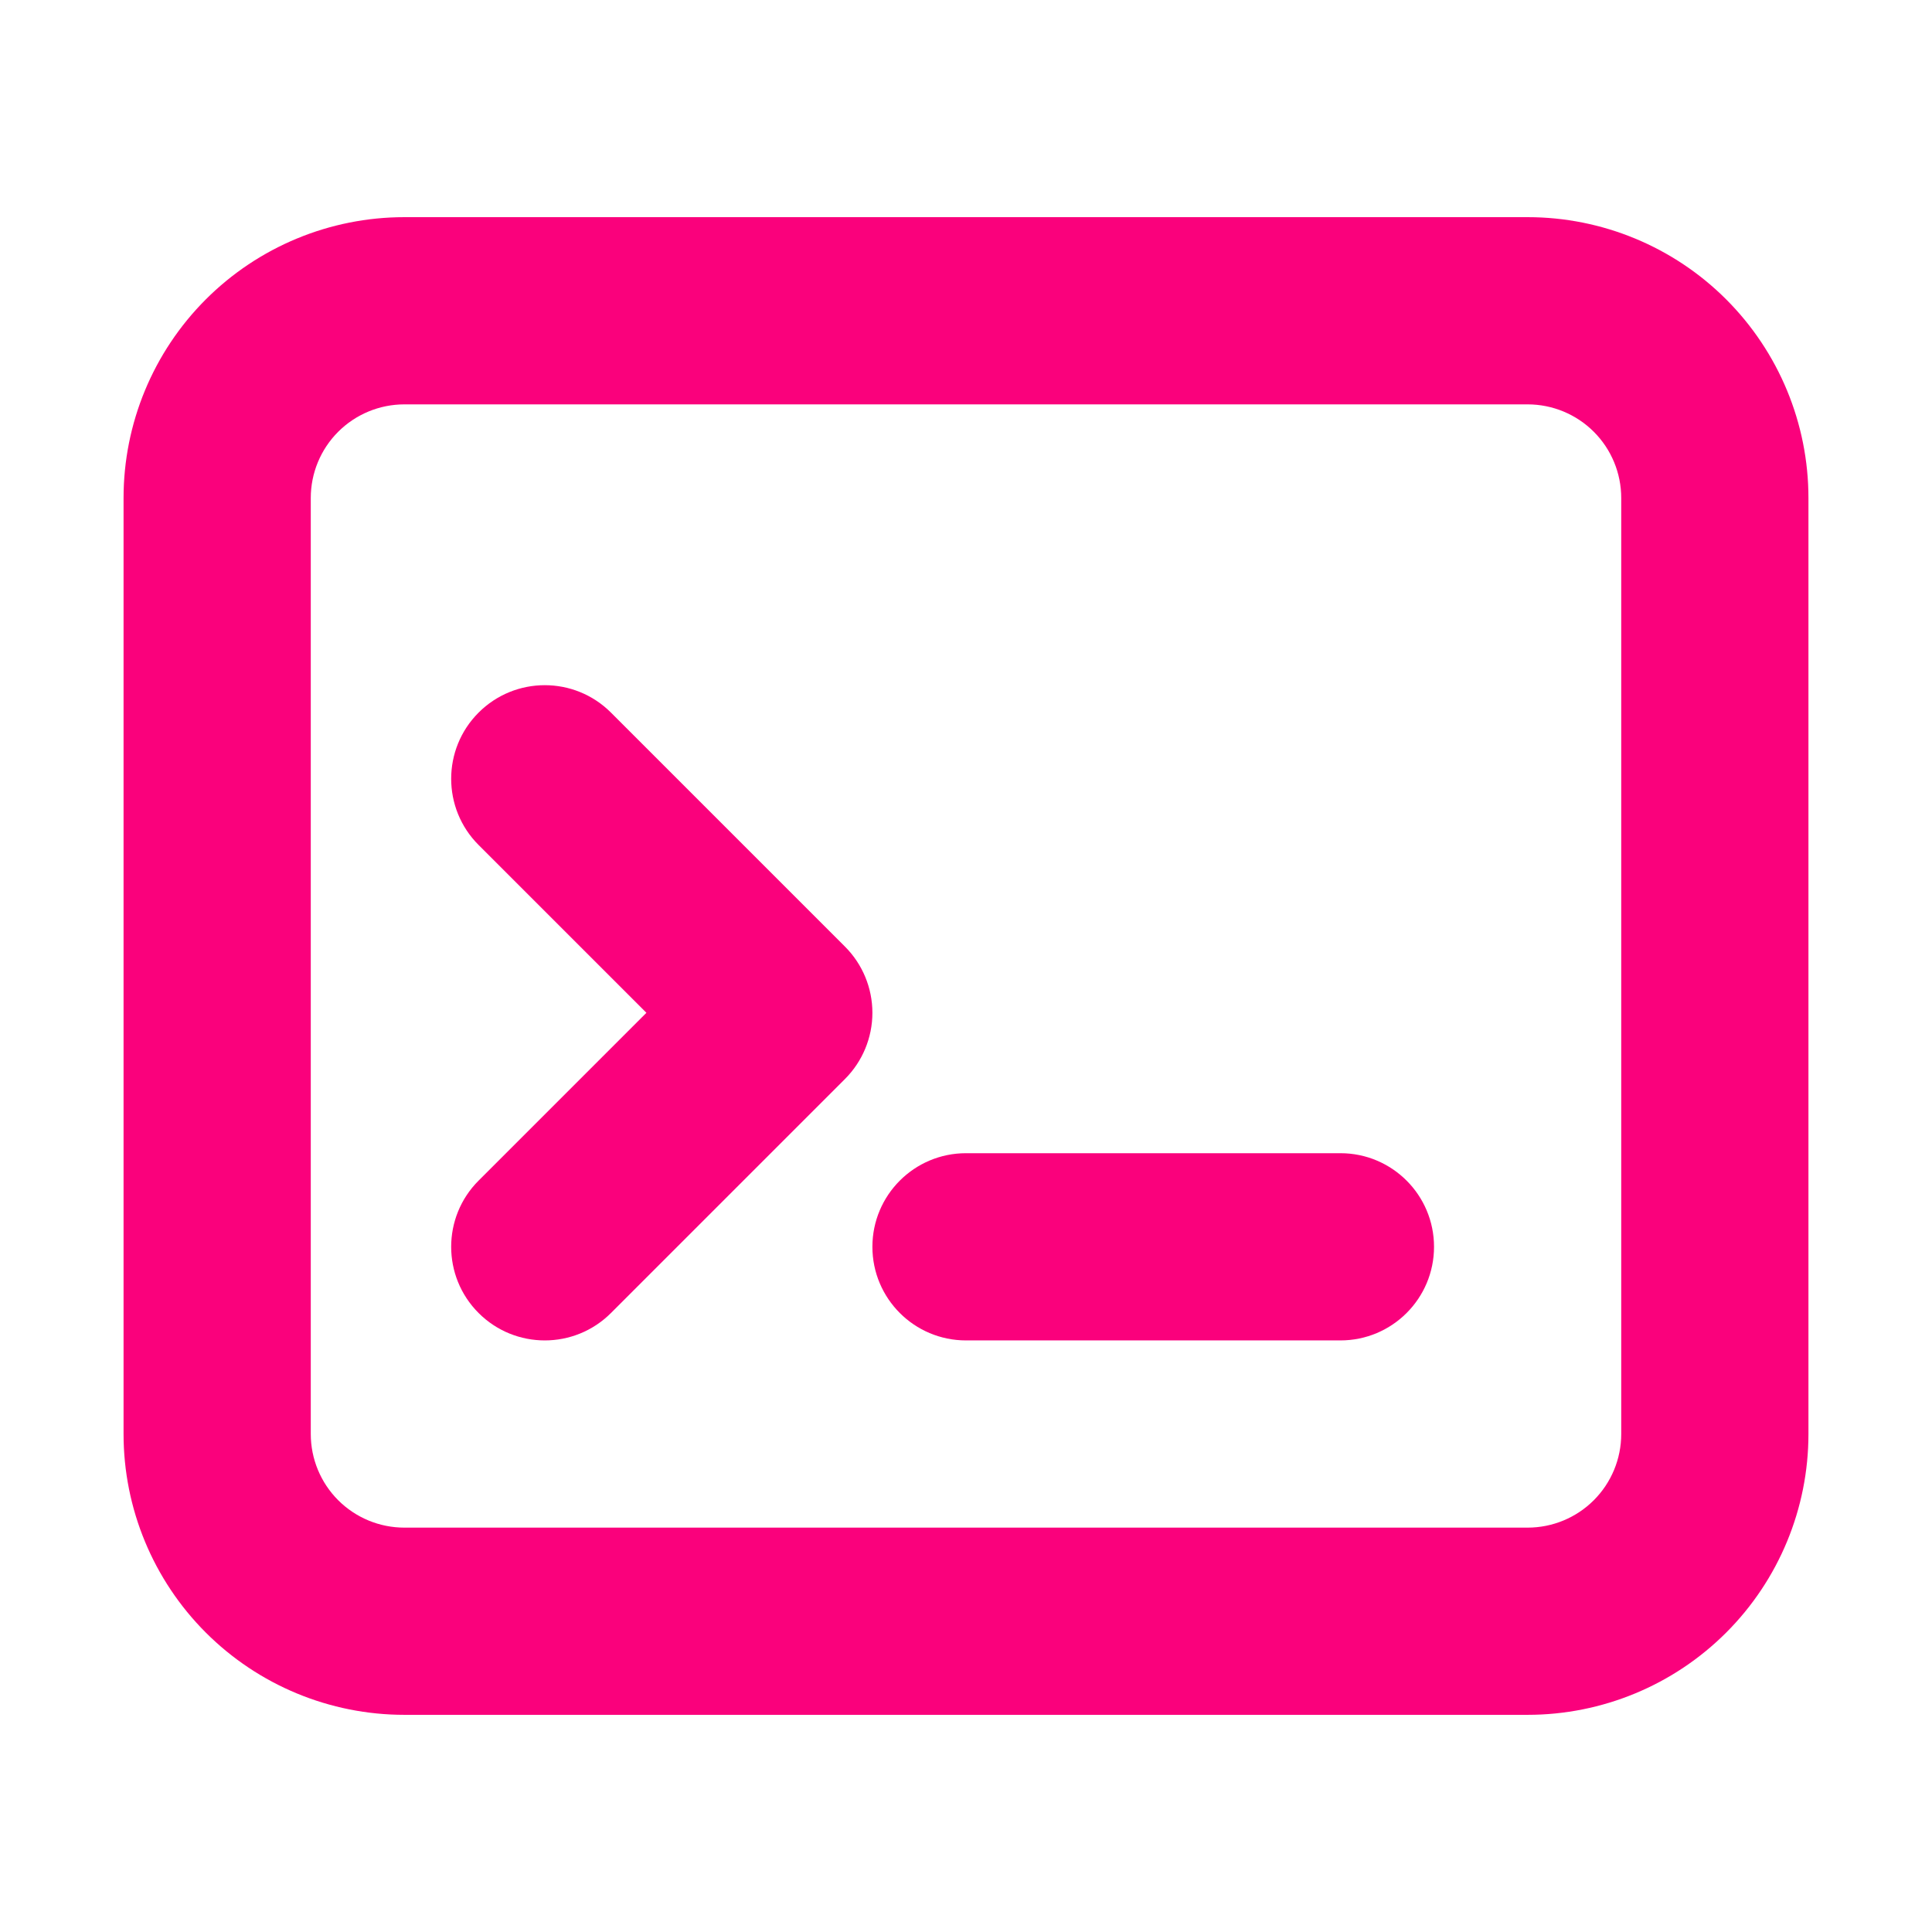<svg width="172" height="172" viewBox="0 0 172 172" fill="none" xmlns="http://www.w3.org/2000/svg">
<path d="M54.393 63.441C51.138 60.186 45.862 60.186 42.607 63.441C39.353 66.695 39.353 71.971 42.607 75.226L57.548 90.166L42.607 105.107C39.353 108.361 39.353 113.638 42.607 116.892C45.862 120.147 51.138 120.147 54.393 116.892L75.226 96.059C76.789 94.496 77.667 92.376 77.667 90.166C77.667 87.956 76.789 85.837 75.226 84.274L54.393 63.441Z" fill="#FA017C"/>
<path d="M86 102.666C81.398 102.666 77.667 106.397 77.667 111C77.667 115.602 81.398 119.333 86 119.333H119.333C123.936 119.333 127.667 115.602 127.667 111C127.667 106.397 123.936 102.666 119.333 102.666H86Z" fill="#FA017C"/>
<path fill-rule="evenodd" clip-rule="evenodd" d="M36 19.333C29.37 19.333 23.011 21.967 18.322 26.655C13.634 31.344 11 37.703 11 44.333V127.666C11 134.297 13.634 140.656 18.322 145.344C23.011 150.032 29.37 152.666 36 152.666H136C142.63 152.666 148.989 150.032 153.678 145.344C158.366 140.656 161 134.297 161 127.666V44.333C161 37.703 158.366 31.344 153.678 26.655C148.989 21.967 142.63 19.333 136 19.333H36ZM30.107 38.441C31.67 36.878 33.79 36 36 36H136C138.21 36 140.33 36.878 141.893 38.441C143.455 40.003 144.333 42.123 144.333 44.333V127.666C144.333 129.876 143.455 131.996 141.893 133.559C140.33 135.122 138.21 136 136 136H36C33.79 136 31.67 135.122 30.107 133.559C28.545 131.996 27.667 129.876 27.667 127.666V44.333C27.667 42.123 28.545 40.003 30.107 38.441Z" fill="#FA017C"/>
</svg>
